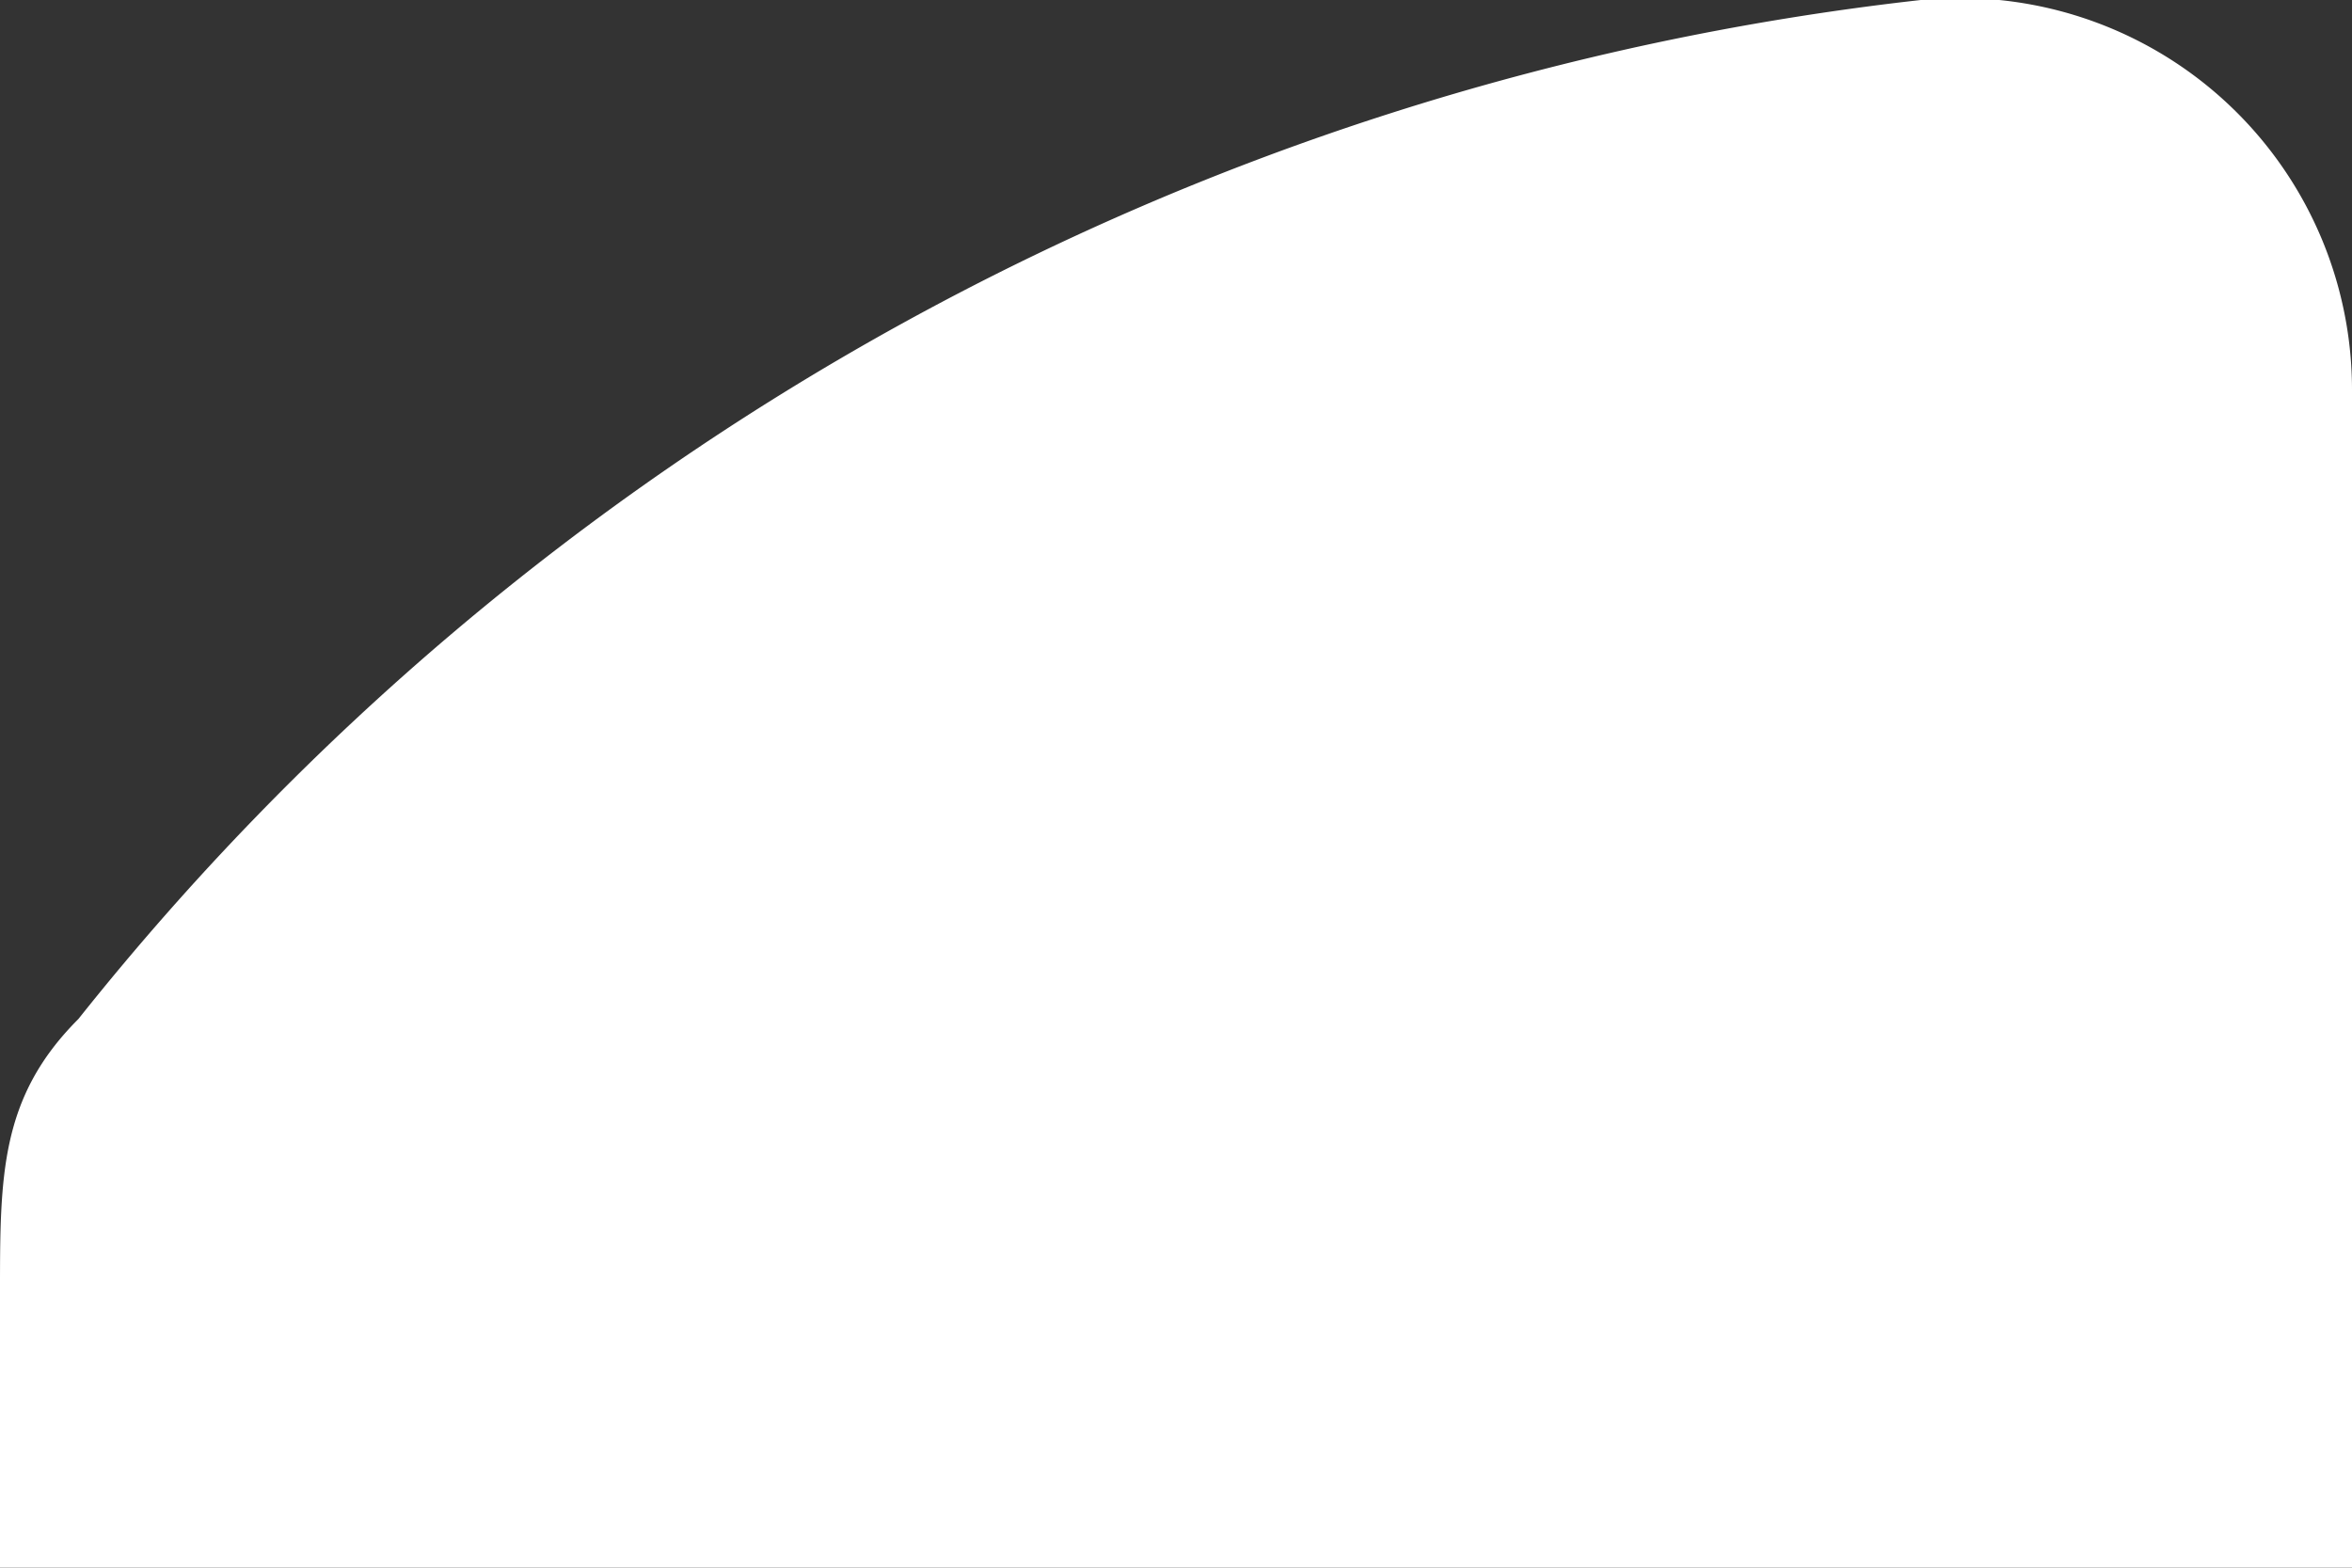 <svg width="6" height="4" fill="none" xmlns="http://www.w3.org/2000/svg"><rect width="100%" height="100%" fill="#333333" stroke="none"/><path d="M6 4H0v-.7c0-.3 0-.5.2-.7A7 7 0 0 1 4.9 0 1 1 0 0 1 6 1v3Z" fill="#fff"/></svg>